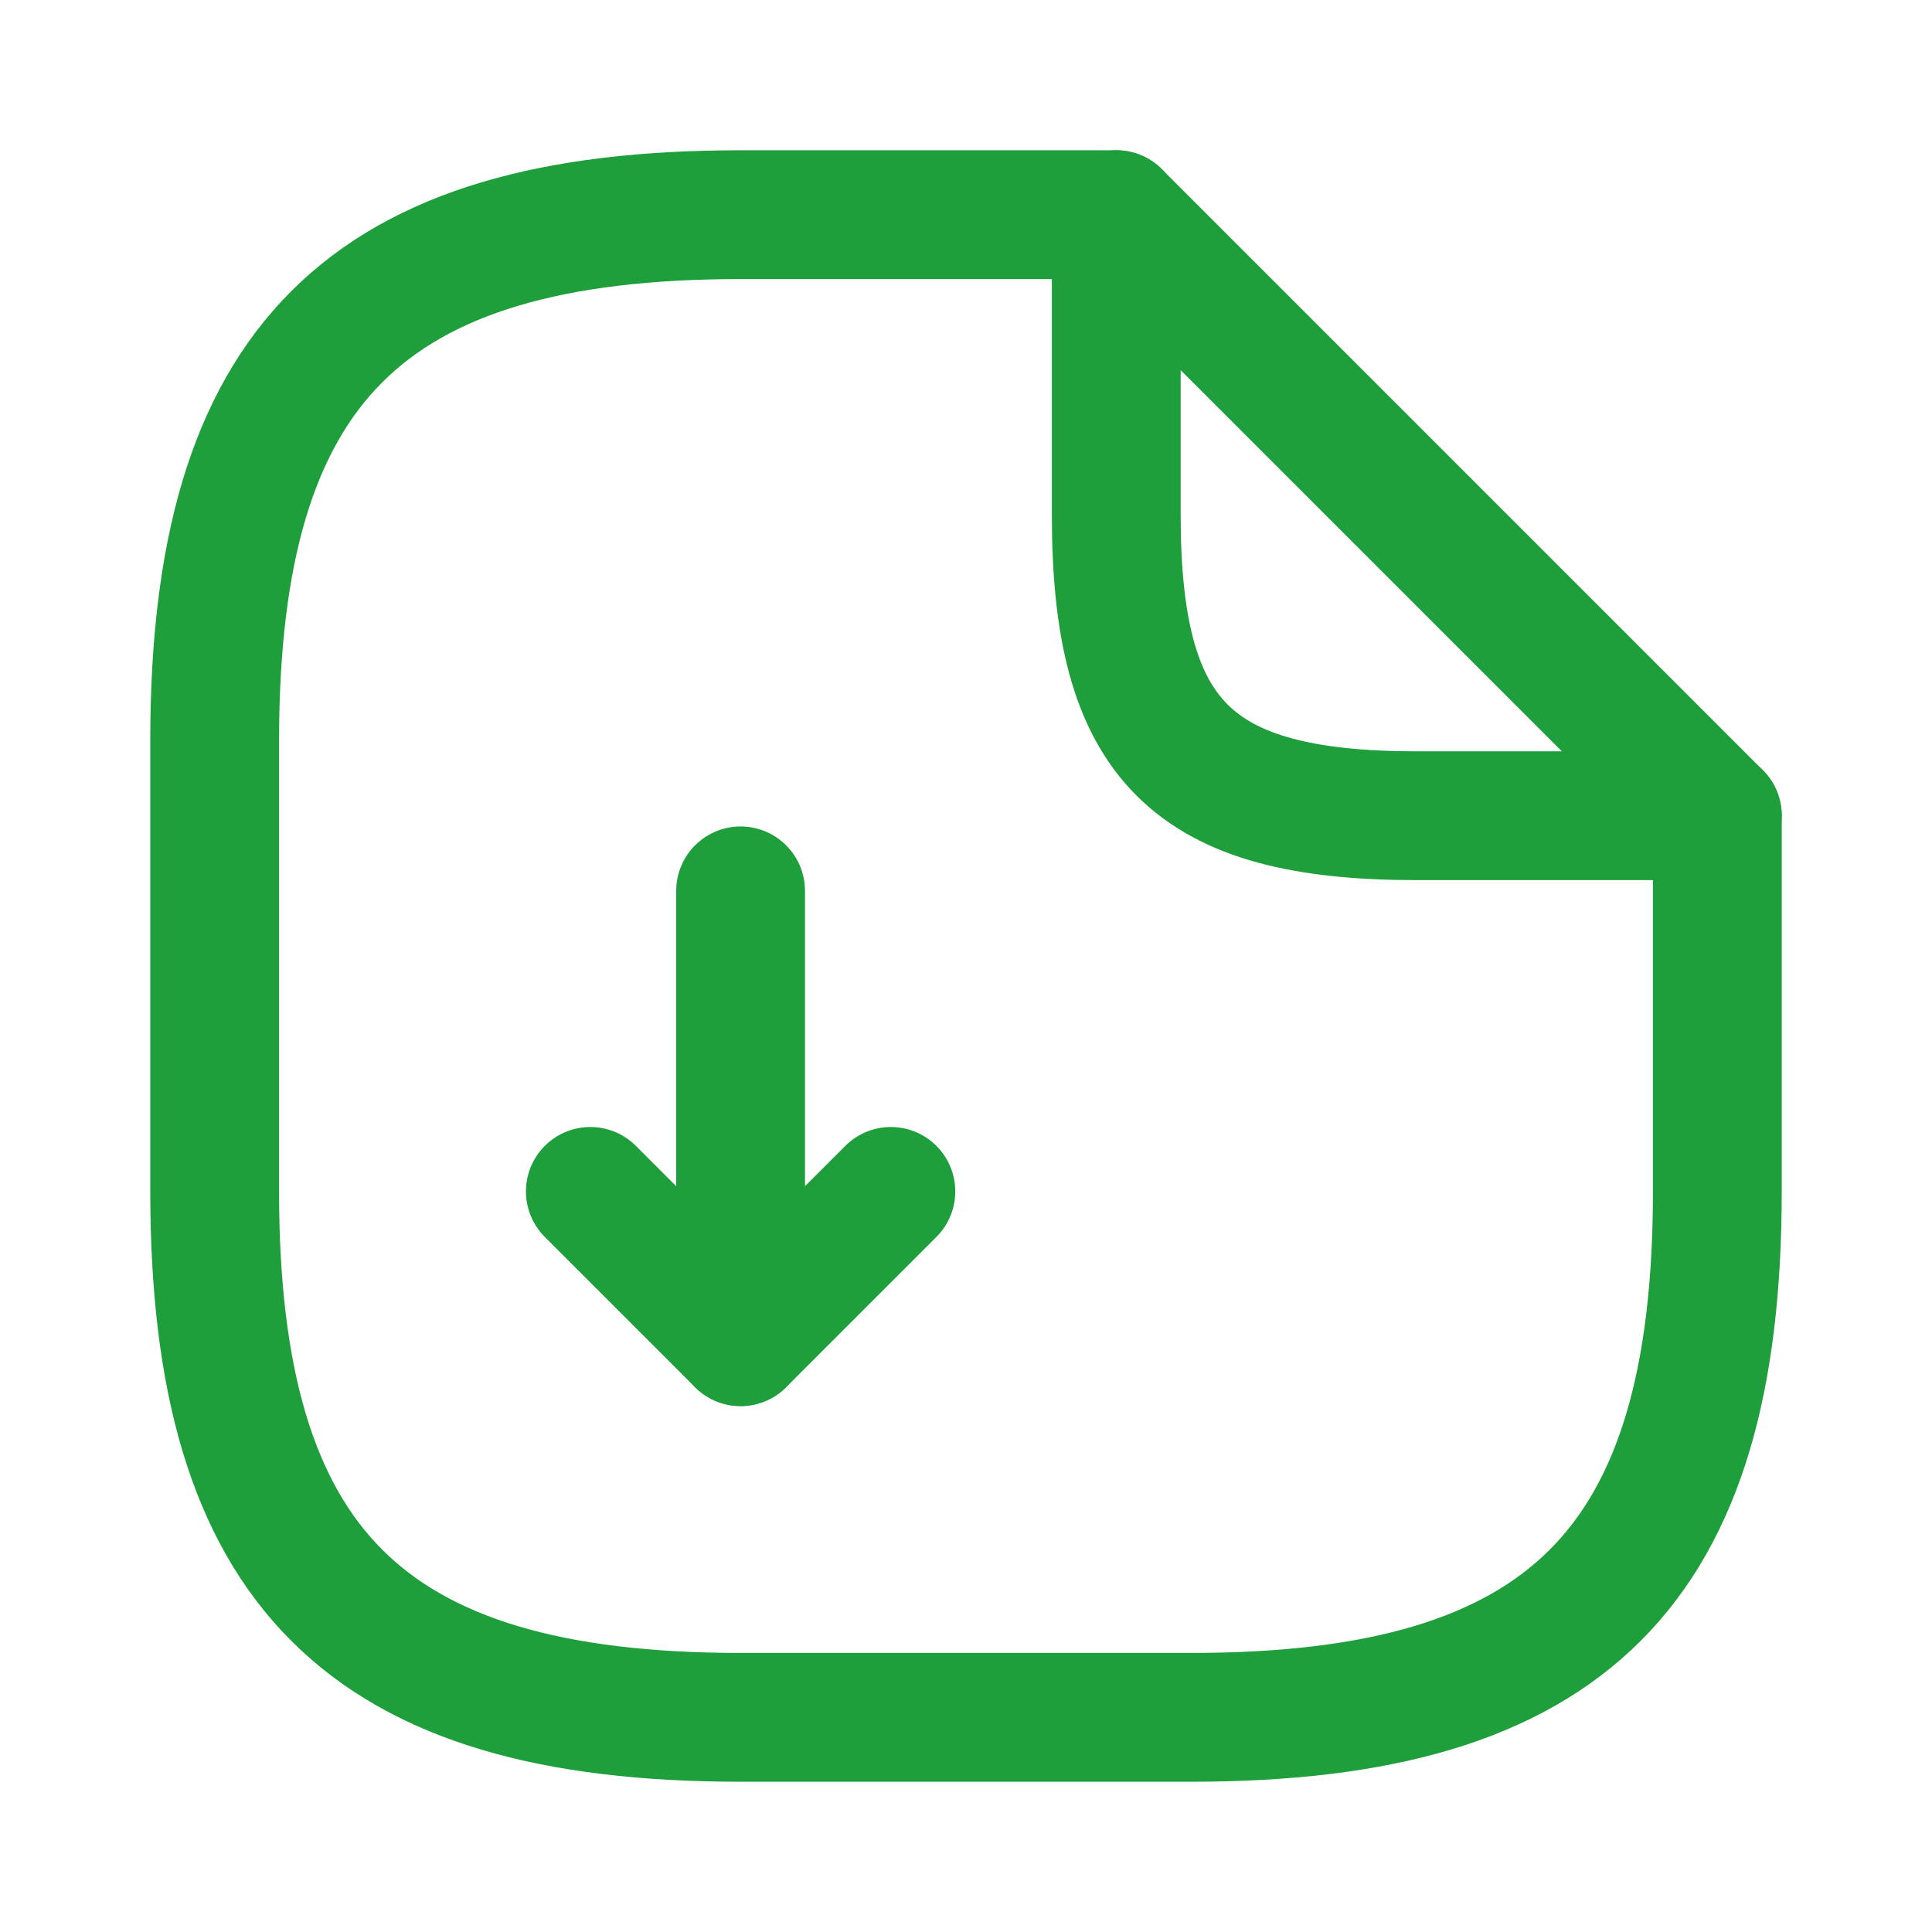 <svg xmlns="http://www.w3.org/2000/svg" width="45" height="45" viewBox="0 0 45 45">
  <g id="document-download" transform="translate(1.5 1.5)">
    <g id="vuesax_linear_document-download" data-name="vuesax/linear/document-download">
      <g id="document-download-2" data-name="document-download">
        <path id="Vector" d="M0,0V10.5L3.5,7" transform="translate(15.75 19.25)" fill="none" stroke="#1e9f3b" stroke-linecap="round" stroke-linejoin="round" stroke-width="3" stroke-dasharray="0 0"/>
        <path id="Vector-2" data-name="Vector" d="M3.5,3.5,0,0" transform="translate(12.25 26.25)" fill="none" stroke="#1e9f3b" stroke-linecap="round" stroke-linejoin="round" stroke-width="3" stroke-dasharray="0 0"/>
        <path id="Vector-3" data-name="Vector" d="M35,14v8.75C35,31.5,31.5,35,22.75,35H12.25C3.5,35,0,31.5,0,22.75V12.25C0,3.5,3.5,0,12.25,0H21" transform="translate(3.5 3.5)" fill="none" stroke="#1e9f3b" stroke-linecap="round" stroke-linejoin="round" stroke-width="3" stroke-dasharray="0 0"/>
        <path id="Vector-4" data-name="Vector" d="M7,14c-5.25,0-7-1.75-7-7V0L14,14Z" transform="translate(24.5 3.5)" fill="none" stroke="#1e9f3b" stroke-linecap="round" stroke-linejoin="round" stroke-width="3" stroke-dasharray="0 0"/>
        <path id="Vector-5" data-name="Vector" d="M42,0V42H0V0Z" fill="none" stroke="#1e9f3b" stroke-width="3" opacity="0"/>
      </g>
    </g>
  </g>
</svg>

